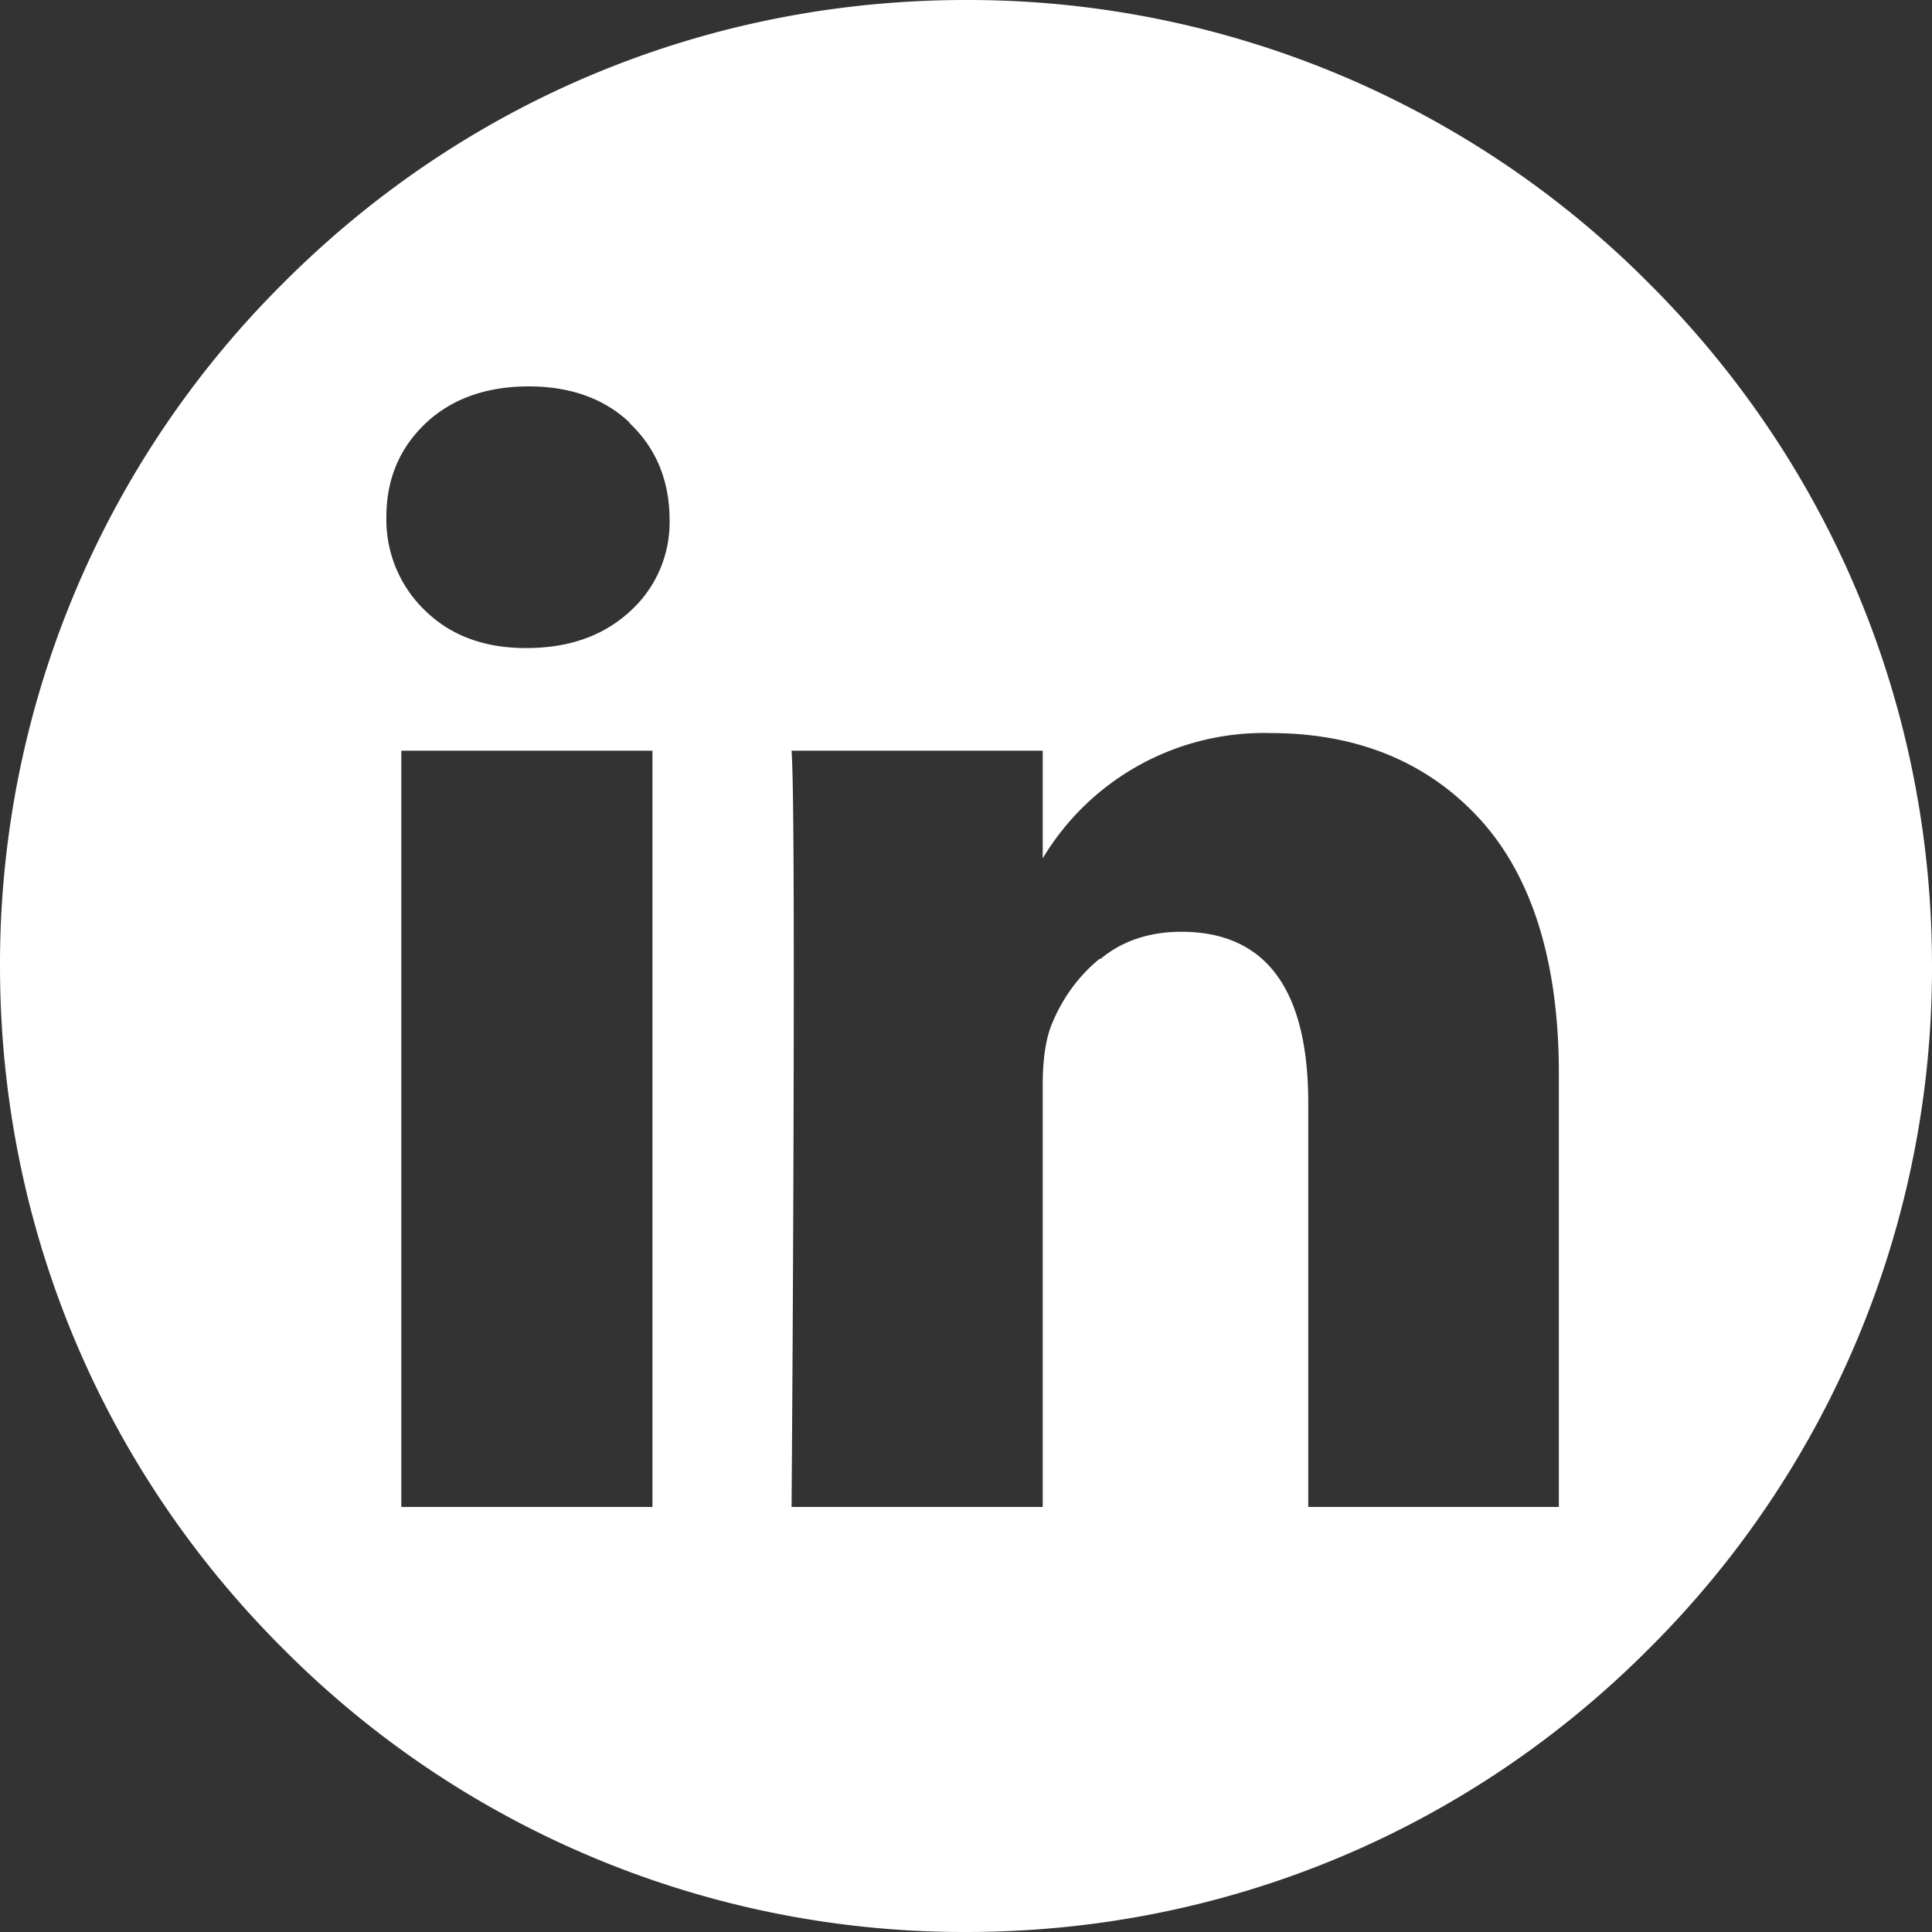 <svg xmlns="http://www.w3.org/2000/svg" width="35" height="35" viewBox="0 0 35 35"><rect x="0" y="0" width="35" height="35" fill="#333333" stroke="none"/><path fill="#fff" d="M11.4 7.66c.48.45.73 1.04.73 1.76a2.17 2.17 0 01-.7 1.64c-.48.45-1.11.68-1.89.68h-.02c-.75 0-1.36-.23-1.82-.68a2.28 2.28 0 01-.7-1.7c0-.68.24-1.25.72-1.7.47-.44 1.1-.66 1.86-.66.75 0 1.37.22 1.83.66zm.42 5.94v13.7H7.27V13.6zm8.1 3.77c-.38.31-.67.71-.86 1.17-.11.26-.17.63-.17 1.11v7.65h-4.55c.03-4.07.04-7.3.04-9.62 0-2.3-.01-3.63-.04-4.08h4.55v1.95a4.67 4.67 0 014.12-2.27c1.57 0 2.85.52 3.8 1.56.95 1.04 1.43 2.6 1.43 4.6v7.86H23.7v-7.32c0-2.06-.77-3.1-2.3-3.1-.58 0-1.08.17-1.46.49zm9.95 12.5A17.39 17.39 0 0035 17.5c0-4.67-1.82-9.07-5.13-12.37A17.39 17.39 0 0017.5 0C12.82 0 8.43 1.82 5.13 5.13A17.39 17.39 0 000 17.5c0 4.67 1.82 9.07 5.13 12.37A17.39 17.39 0 0017.5 35c4.67 0 9.07-1.82 12.37-5.13z"/></svg>